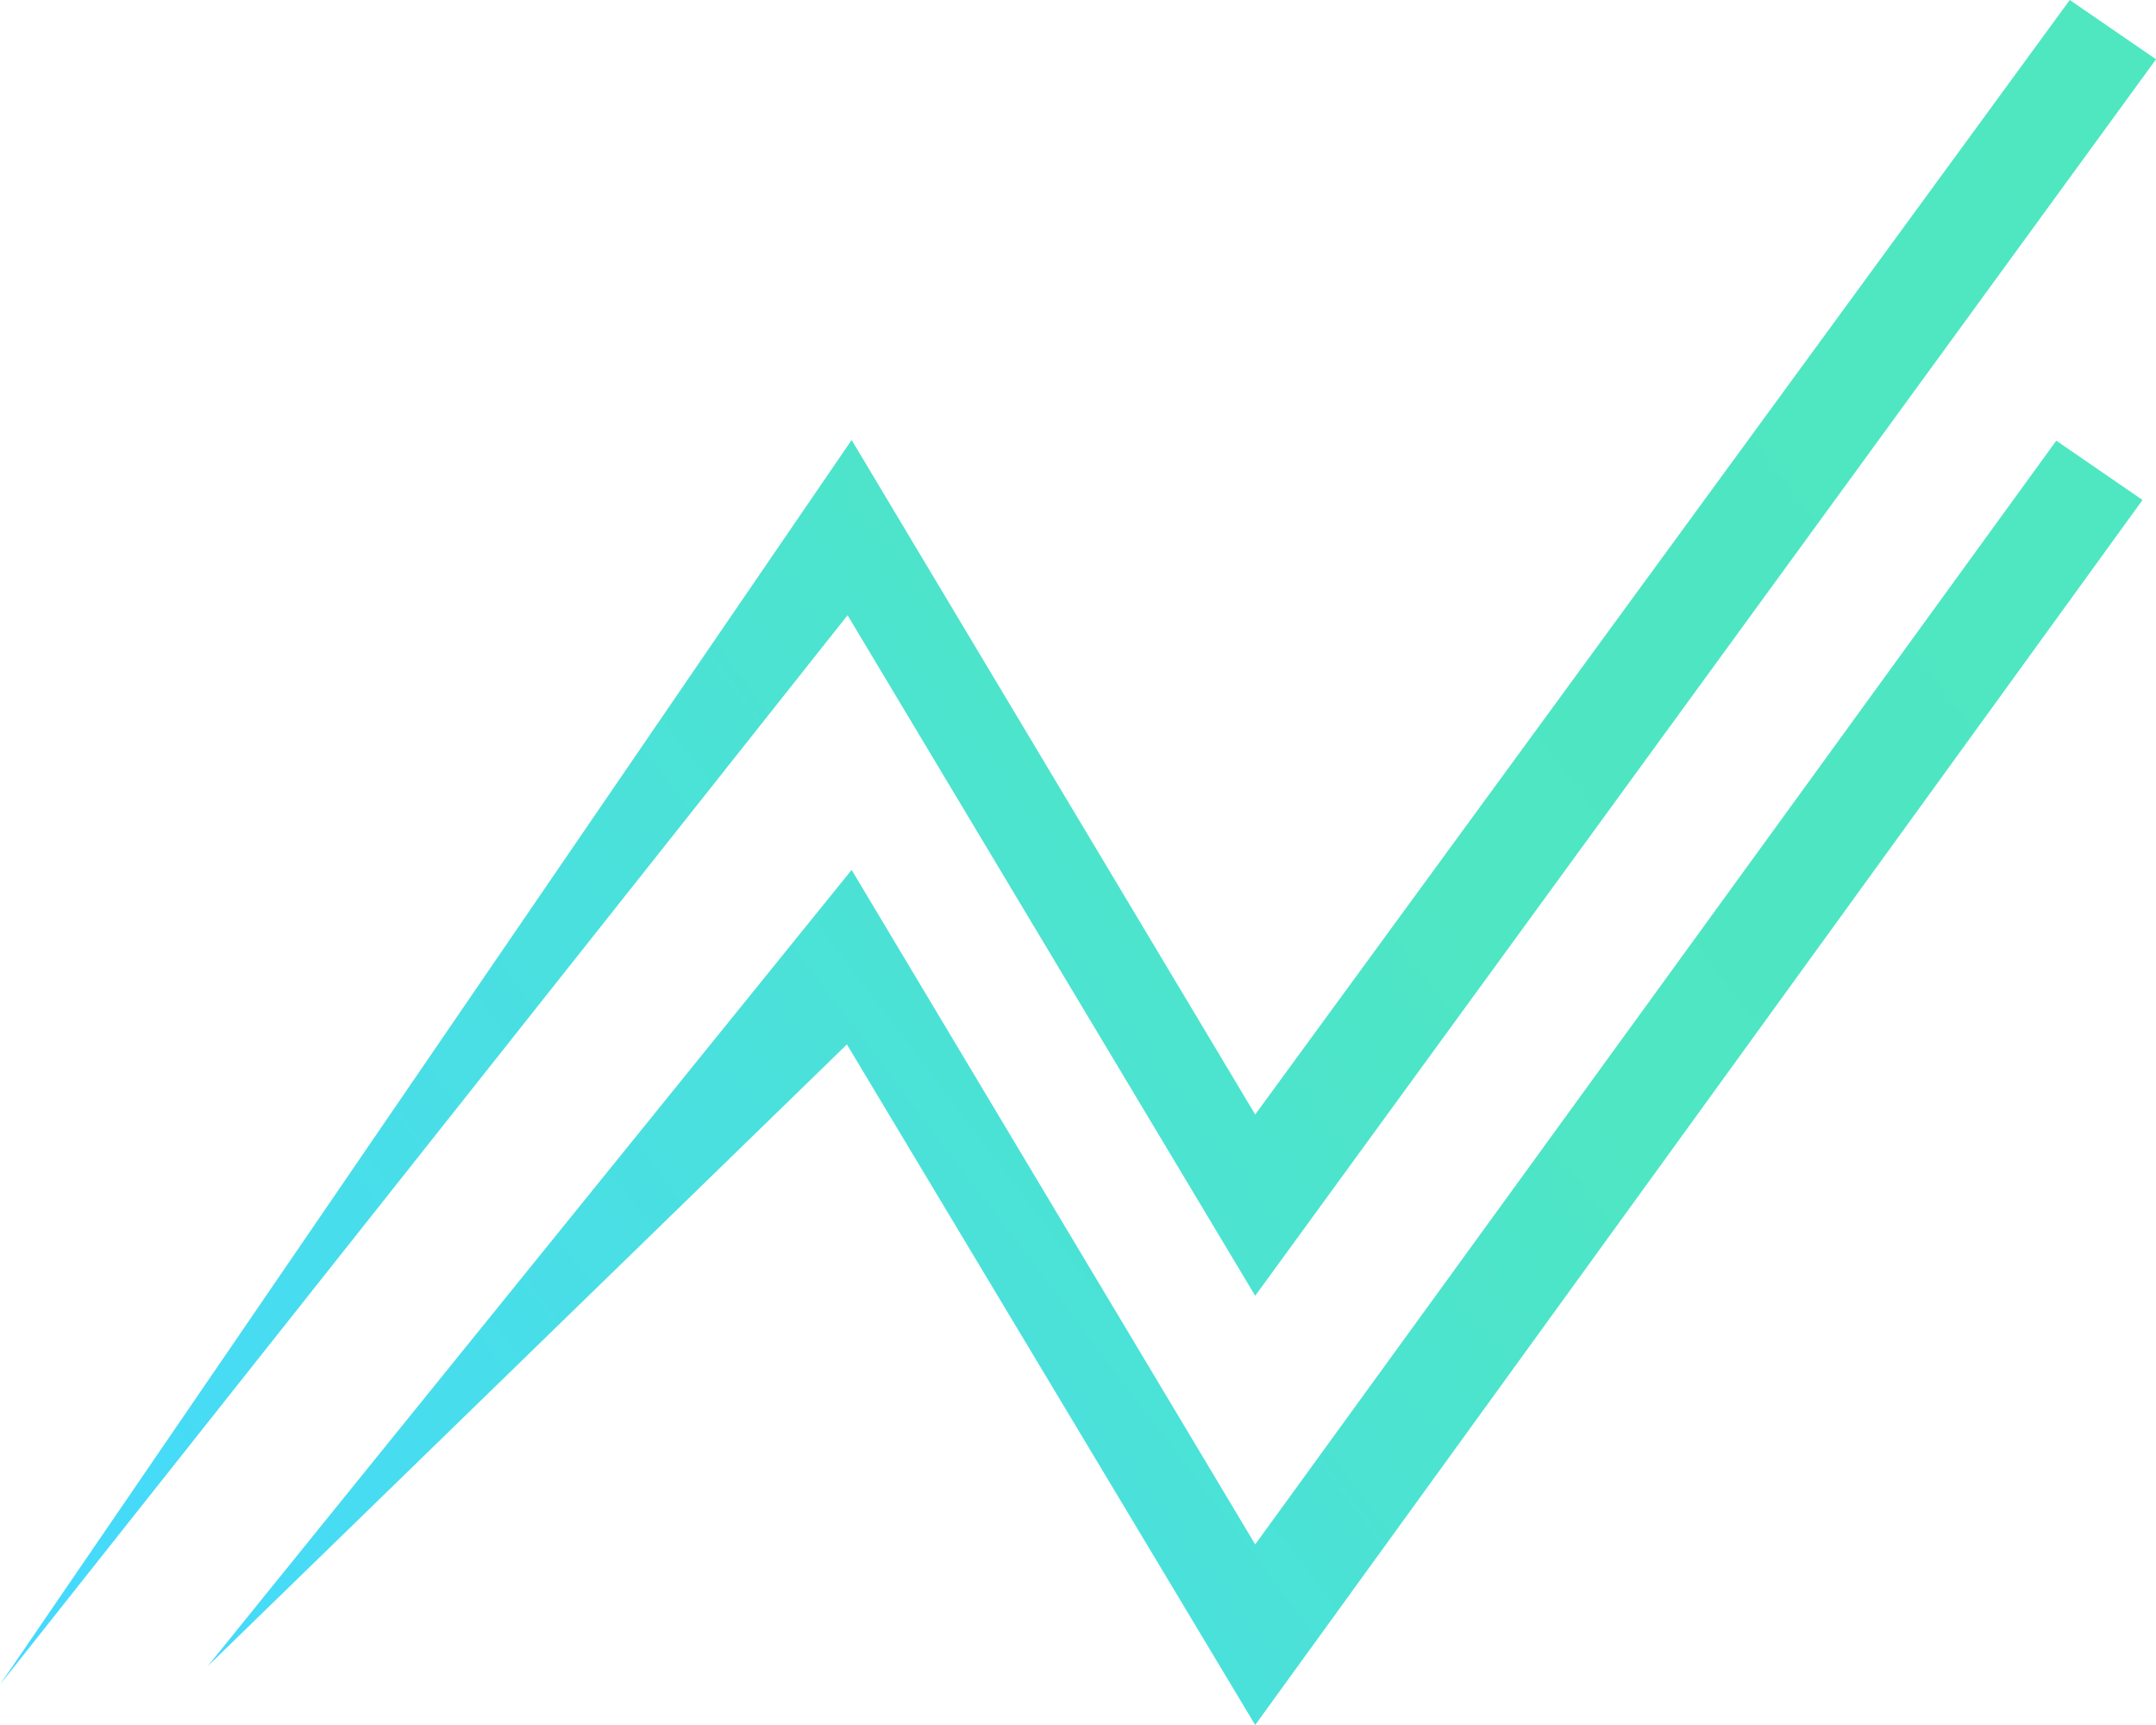<?xml version="1.0" encoding="utf-8"?>
<!-- Generator: Adobe Illustrator 26.5.0, SVG Export Plug-In . SVG Version: 6.00 Build 0)  -->
<svg version="1.1" id="Layer_1" xmlns="http://www.w3.org/2000/svg" xmlns:xlink="http://www.w3.org/1999/xlink" x="0px" y="0px"
	 viewBox="0 0 320 256" style="enable-background:new 0 0 320 256;" xml:space="preserve">
<style type="text/css">
	.st0{fill:url(#Icon_00000019642814471820292740000015094417861249253772_);}
</style>
<linearGradient id="Icon_00000054237864618645872890000000170433171777786800_" gradientUnits="userSpaceOnUse" x1="19.588" y1="264.375" x2="330.371" y2="28.727">
	<stop  offset="0" style="stop-color:#45D9FF"/>
	<stop  offset="0.6" style="stop-color:#4EE6C3"/>
	<stop  offset="1" style="stop-color:#4EE7C0"/>
</linearGradient>
<path id="Icon" style="fill:url(#Icon_00000054237864618645872890000000170433171777786800_);" d="M125.8,91.3L0,250l0,0L126.4,65.3
	l59.9,100.1L307.2,0L320,8.8L186.3,192.3L125.8,91.3z M186.3,256L318,74.2l-12.8-8.8L186.3,229.2l-59.9-100.1L30.8,247.3l0,0
	l94.9-92.3L186.3,256z"/>
</svg>
